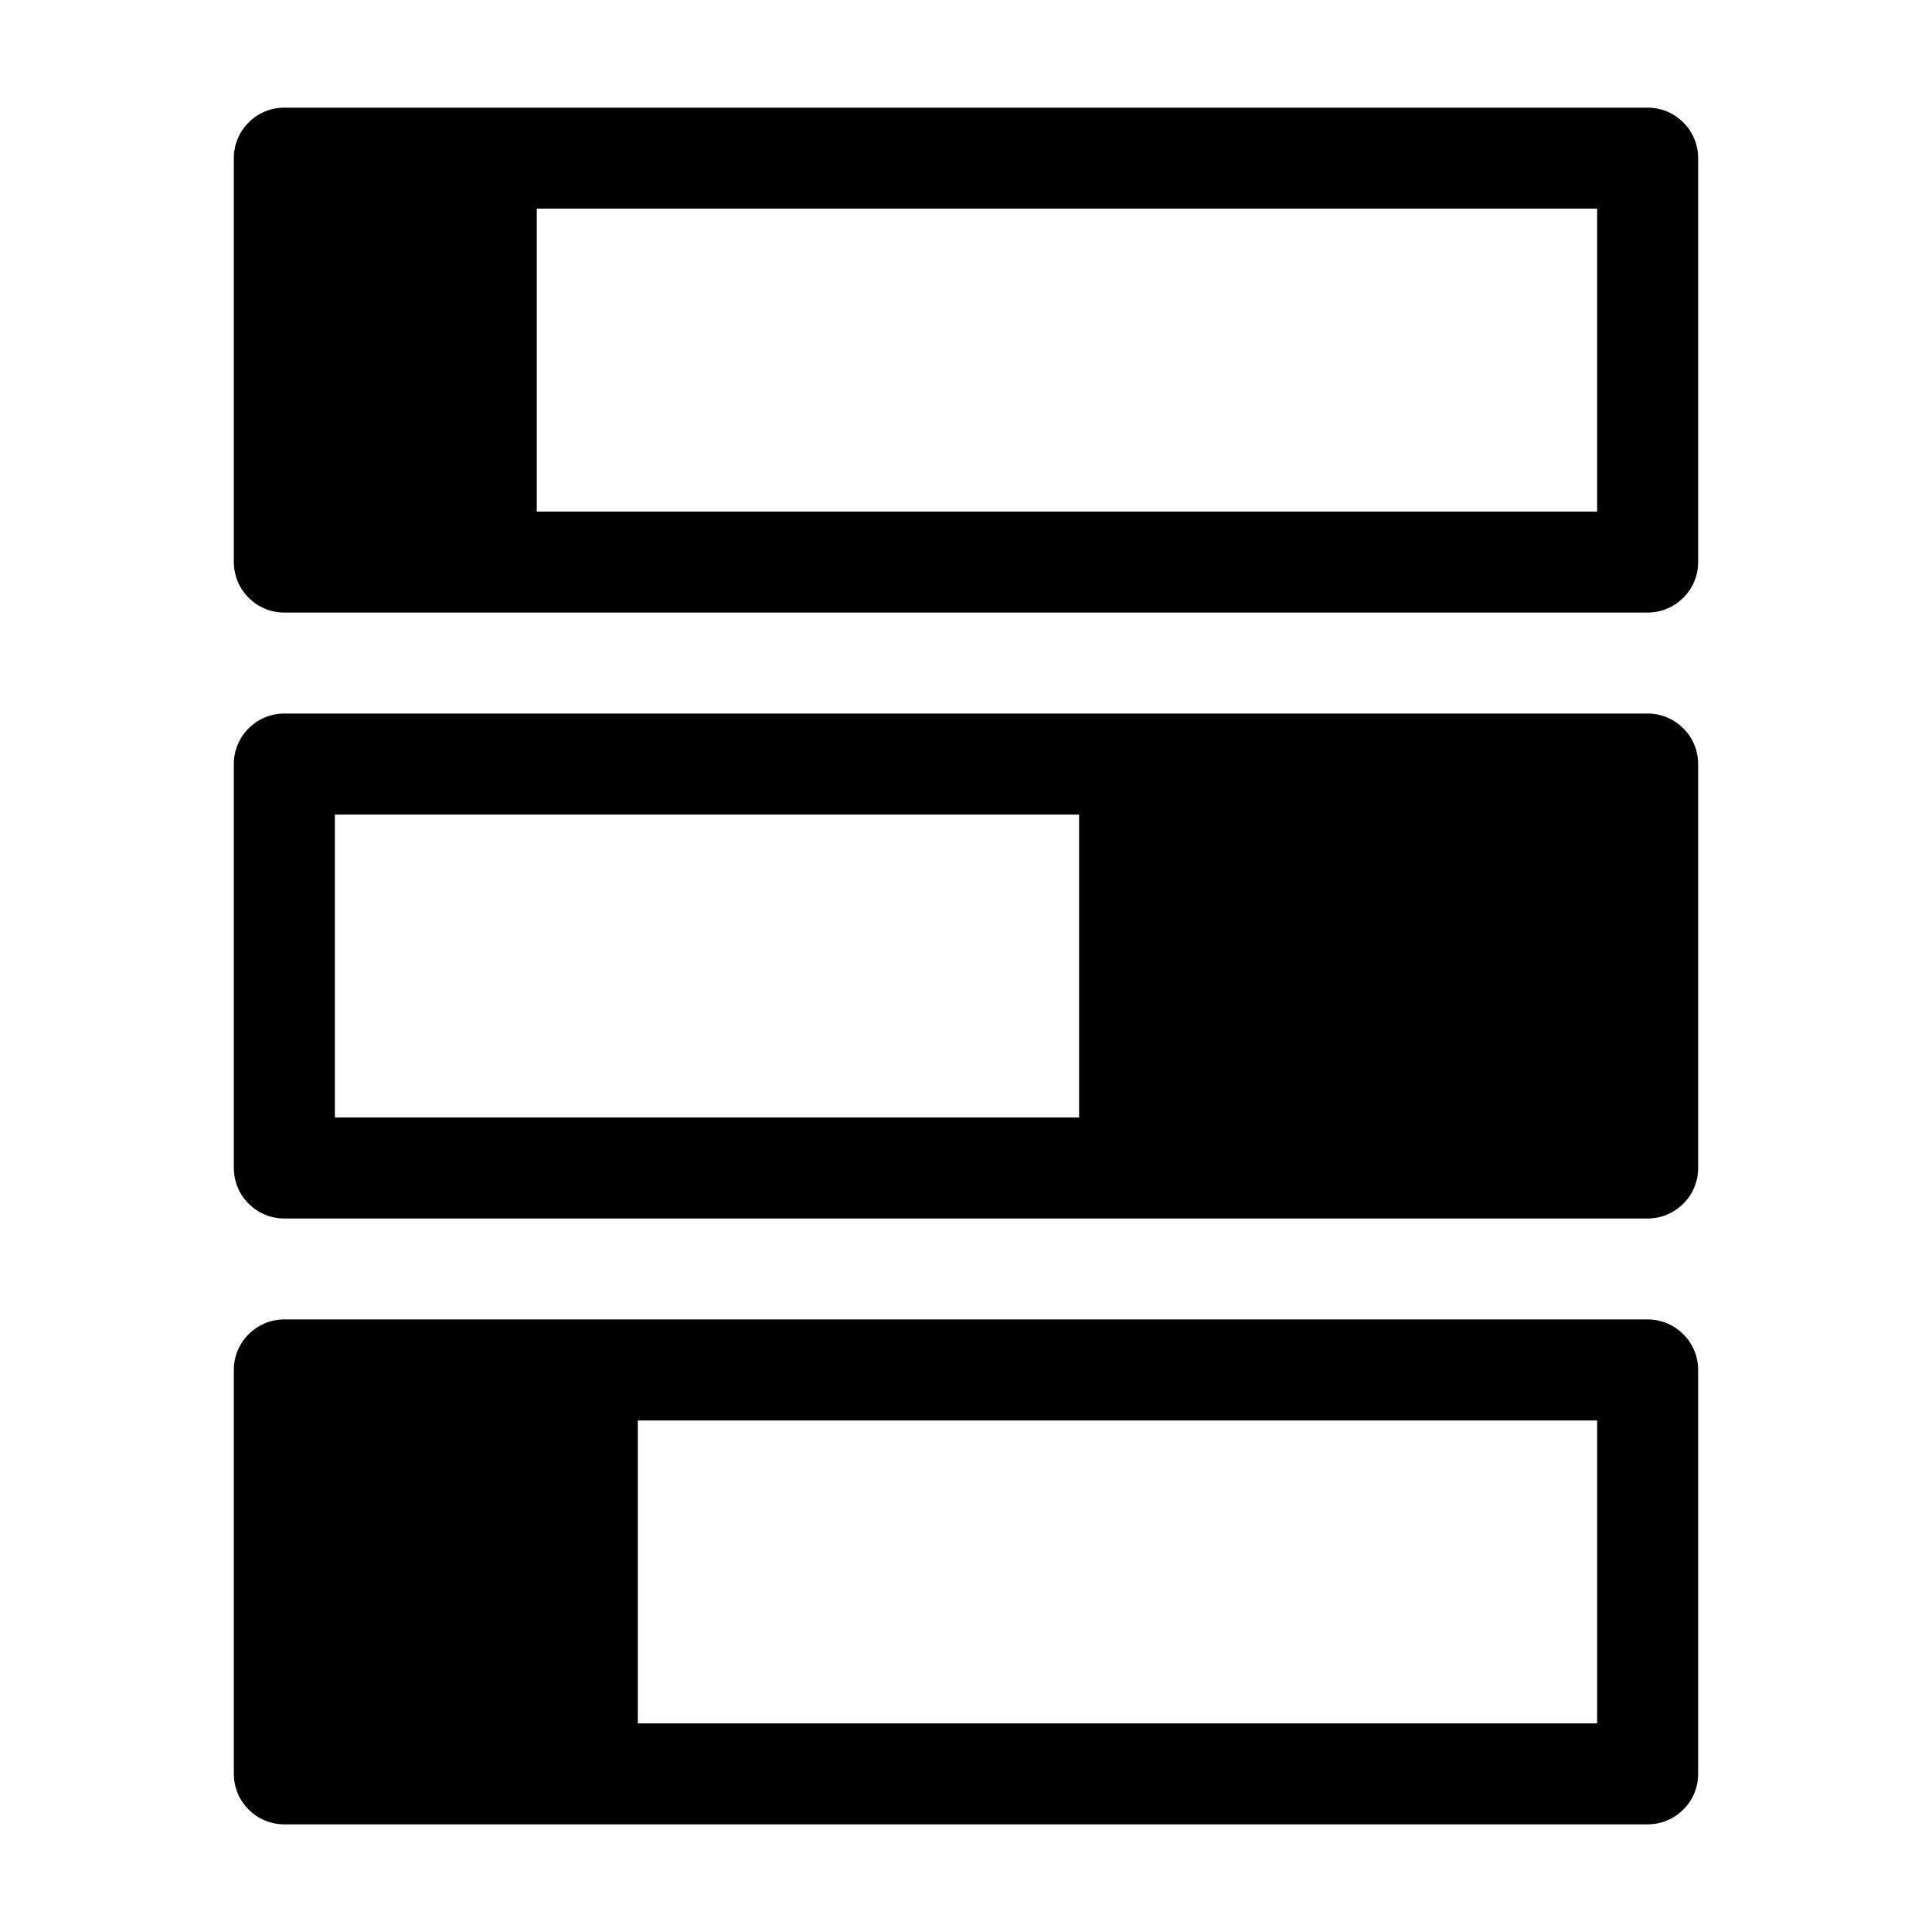 <?xml version="1.0" encoding="UTF-8"?>
<!-- The Best Svg Icon site in the world: iconSvg.co, Visit us! https://iconsvg.co -->
<svg fill="#000000" width="800px" height="800px" version="1.1" viewBox="144 144 512 512" xmlns="http://www.w3.org/2000/svg">
 <path d="m219.35 172.53c-7.383 0-13.383 5.984-13.383 13.383v107.04c0 7.391 5.992 13.383 13.383 13.383h361.29c7.383 0 13.383-5.992 13.383-13.383v-107.04c0-7.391-5.992-13.383-13.383-13.383zm66.902 26.758h281v80.285h-281zm-66.902 133.81c-7.383 0-13.383 5.992-13.383 13.383v107.05c0 7.383 5.992 13.383 13.383 13.383h361.29c7.383 0 13.383-5.992 13.383-13.383v-107.05c0-7.391-5.992-13.383-13.383-13.383zm13.391 26.758h197.23v80.285h-197.23zm-13.391 133.81c-7.383 0-13.383 5.992-13.383 13.383v107.04c0 7.391 5.992 13.383 13.383 13.383h361.29c7.383 0 13.383-5.984 13.383-13.383v-107.04c0-7.391-5.992-13.383-13.383-13.383zm93.676 26.766h254.23v80.285h-254.23z"/>
</svg>
